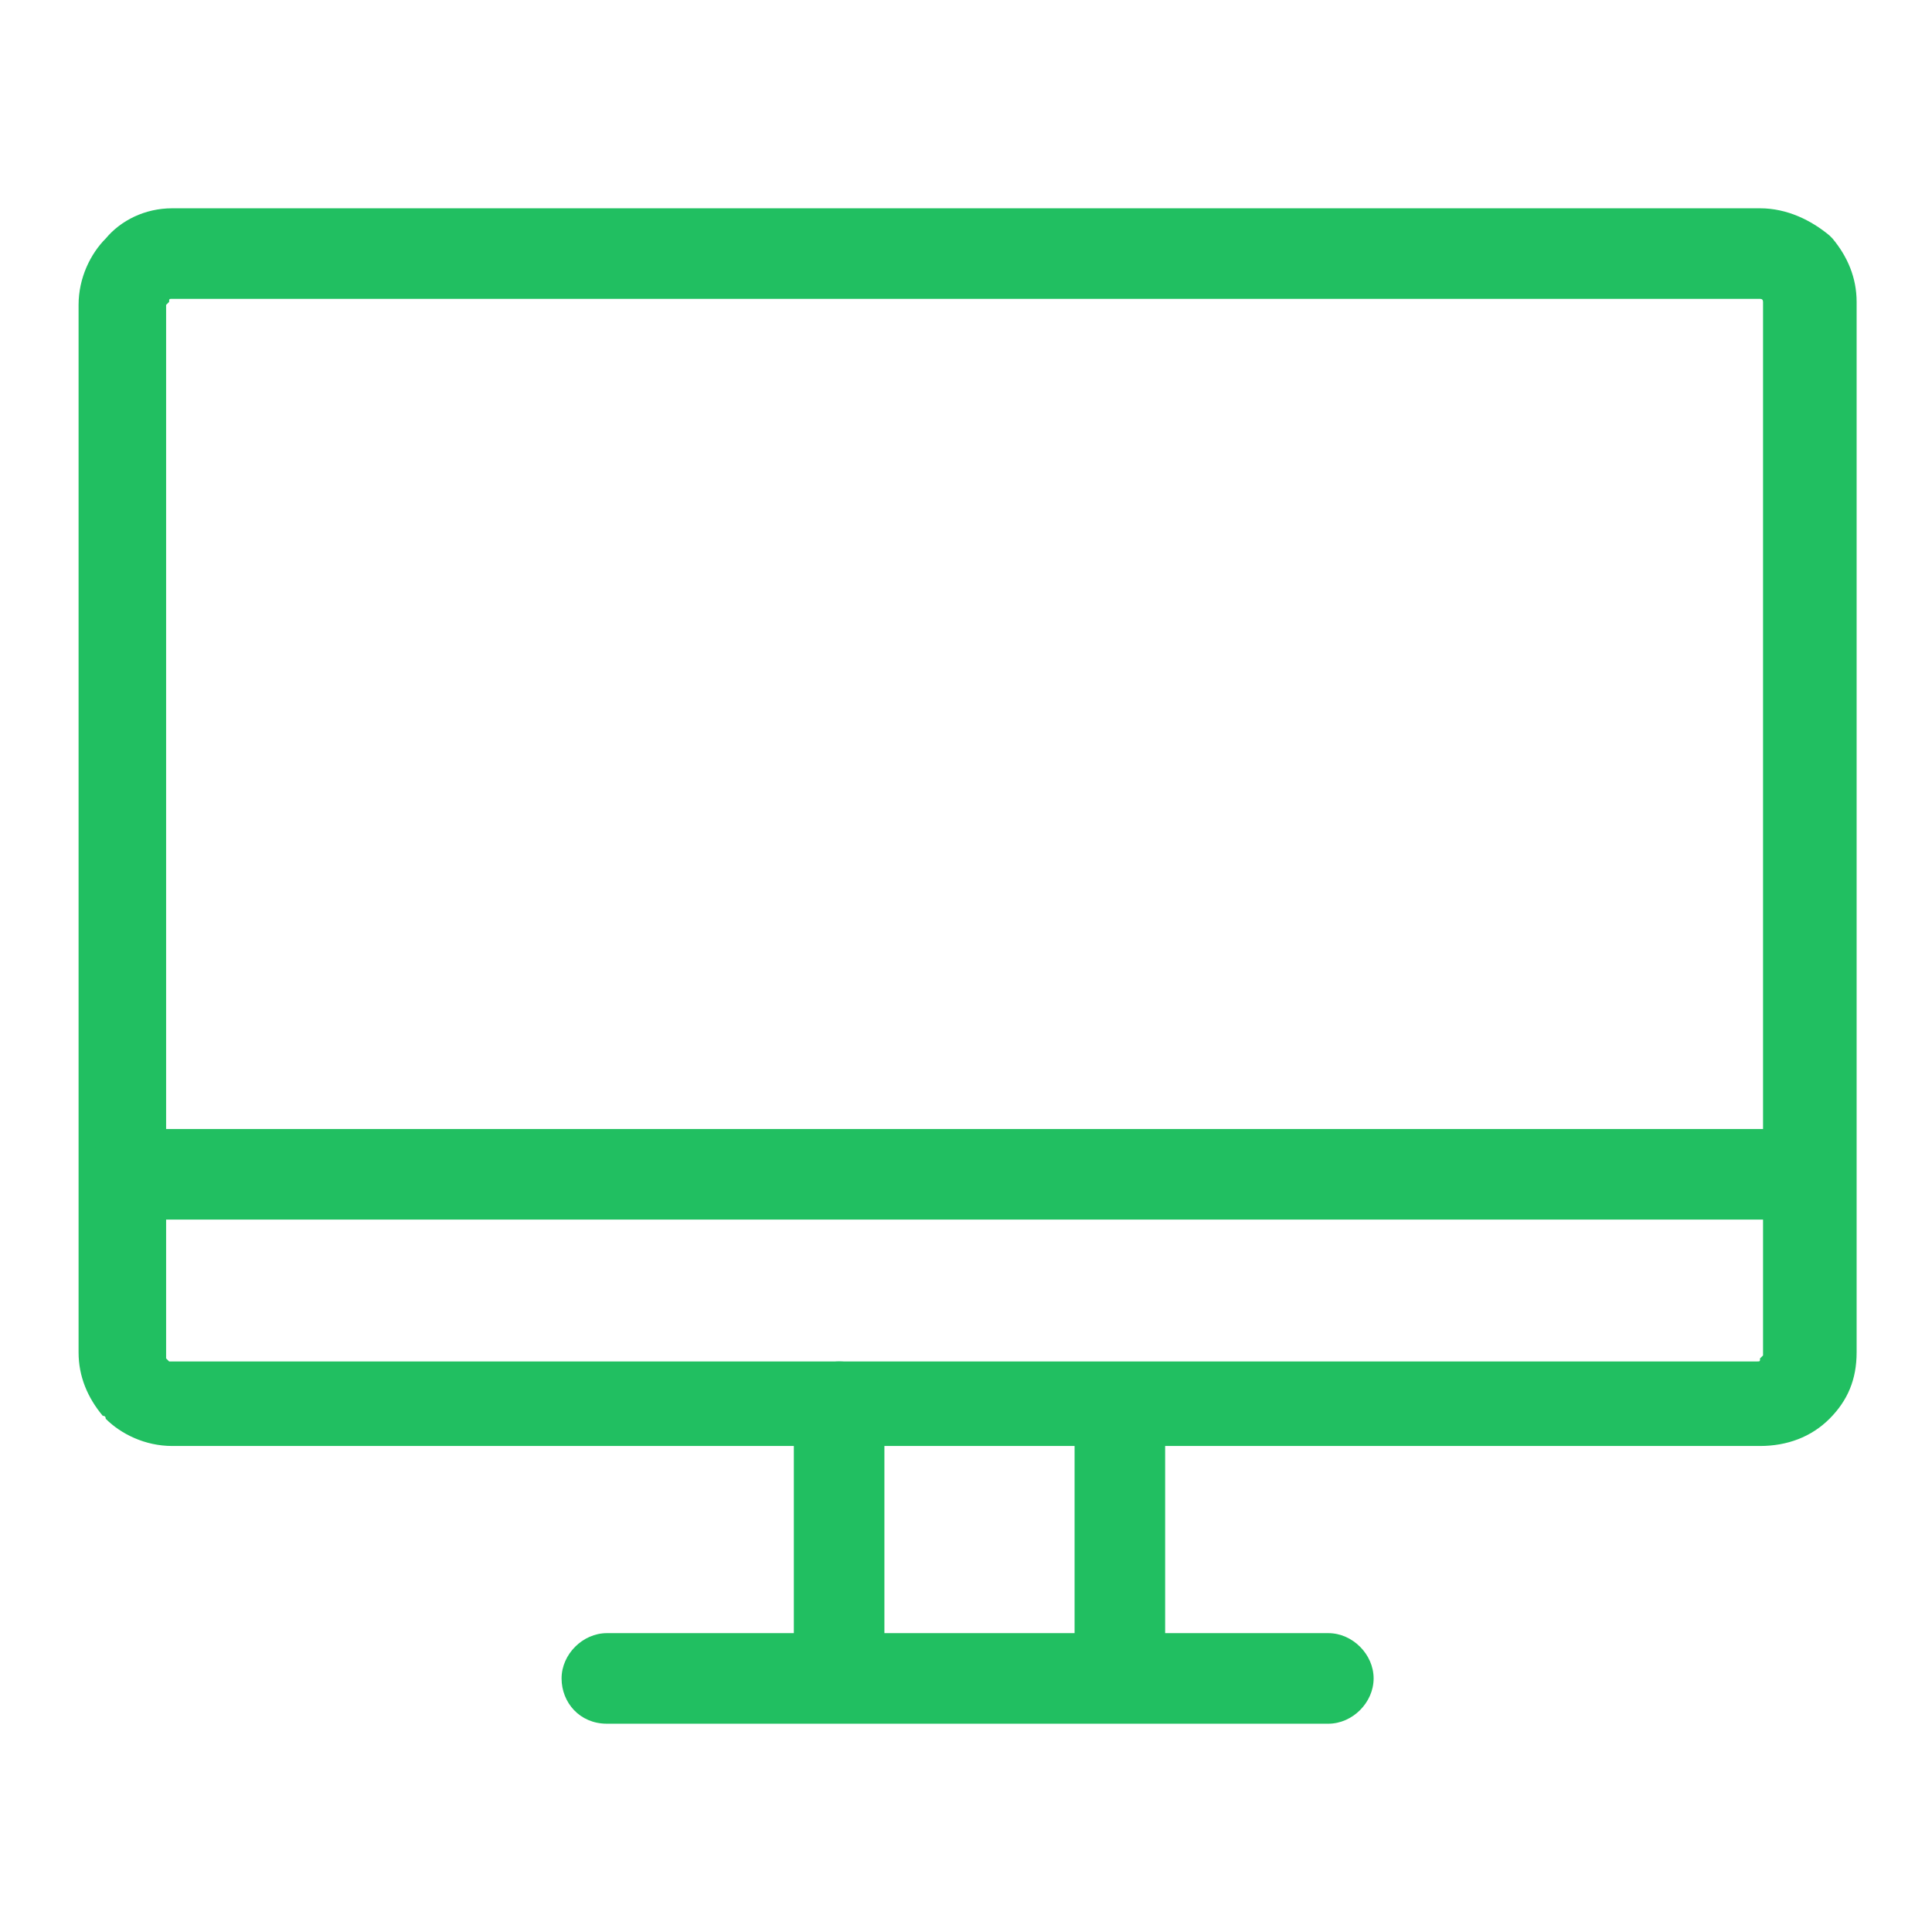 <svg xmlns="http://www.w3.org/2000/svg" xmlns:xlink="http://www.w3.org/1999/xlink" fill="none" version="1.1" width="64" height="64" viewBox="0 0 64 64"><defs><clipPath id="master_svg0_567_9992"><rect x="0" y="0" width="64" height="64" rx="0"/></clipPath></defs><g clip-path="url(#master_svg0_567_9992)"><g><path d="M5.703,6.9L58.303,6.9C59.203,6.9,60.003,7.3,60.603,7.8L60.703,7.9C61.203,8.5,61.503,9.2,61.503,10L61.503,44.8C61.503,45.7,61.203,46.4,60.603,47C60.003,47.6,59.203,47.9,58.303,47.9L5.703,47.9C4.803,47.9,4.003,47.5,3.503,47Q3.503,46.9,3.403,46.9C2.903,46.3,2.603,45.6,2.603,44.8L2.603,10.1C2.603,9.2,3.003,8.4,3.503,7.9C4.003,7.3,4.803,6.9,5.703,6.9ZM58.303,9.9L5.703,9.9C5.603,9.9,5.603,9.9,5.603,10L5.503,10.1L5.503,45L5.603,45.1L58.203,45.1C58.303,45.1,58.303,45.1,58.303,45L58.403,44.9L58.403,10.1L58.403,10Q58.403,9.9,58.303,9.9Z" fill="#21BF61" fill-opacity="1" style="mix-blend-mode:passthrough"/></g><g><path d="M4.397,40.4C3.597,40.4,2.897,39.7,2.897,38.9C2.897,38,3.597,37.4,4.397,37.4L59.297,37.4C60.097,37.4,60.797,38.1,60.797,38.9C60.797,39.7,60.097,40.4,59.297,40.4L4.397,40.4ZM29.297,55.2C29.297,56,28.597,56.7,27.797,56.7C26.997,56.7,26.297,56,26.297,55.2L26.297,46.6C26.297,45.8,26.997,45.1,27.797,45.1C28.697,45.1,29.297,45.8,29.297,46.6L29.297,55.2ZM38.597,55.4C38.597,56.2,37.897,56.9,37.097,56.9C36.197,56.9,35.597,56.2,35.597,55.4L35.597,46.8C35.597,46,36.297,45.3,37.097,45.3C37.897,45.3,38.597,46,38.597,46.8L38.597,55.4Z" fill="#21BF61" fill-opacity="1" style="mix-blend-mode:passthrough"/></g><g><path d="M20.103,57.1C19.203,57.1,18.603,56.4,18.603,55.6C18.603,54.8,19.303,54.1,20.103,54.1L44.003,54.1C44.803,54.1,45.503,54.8,45.503,55.6C45.503,56.4,44.803,57.1,44.003,57.1L20.103,57.1Z" fill="#21BF61" fill-opacity="1" style="mix-blend-mode:passthrough"/></g></g></svg>
